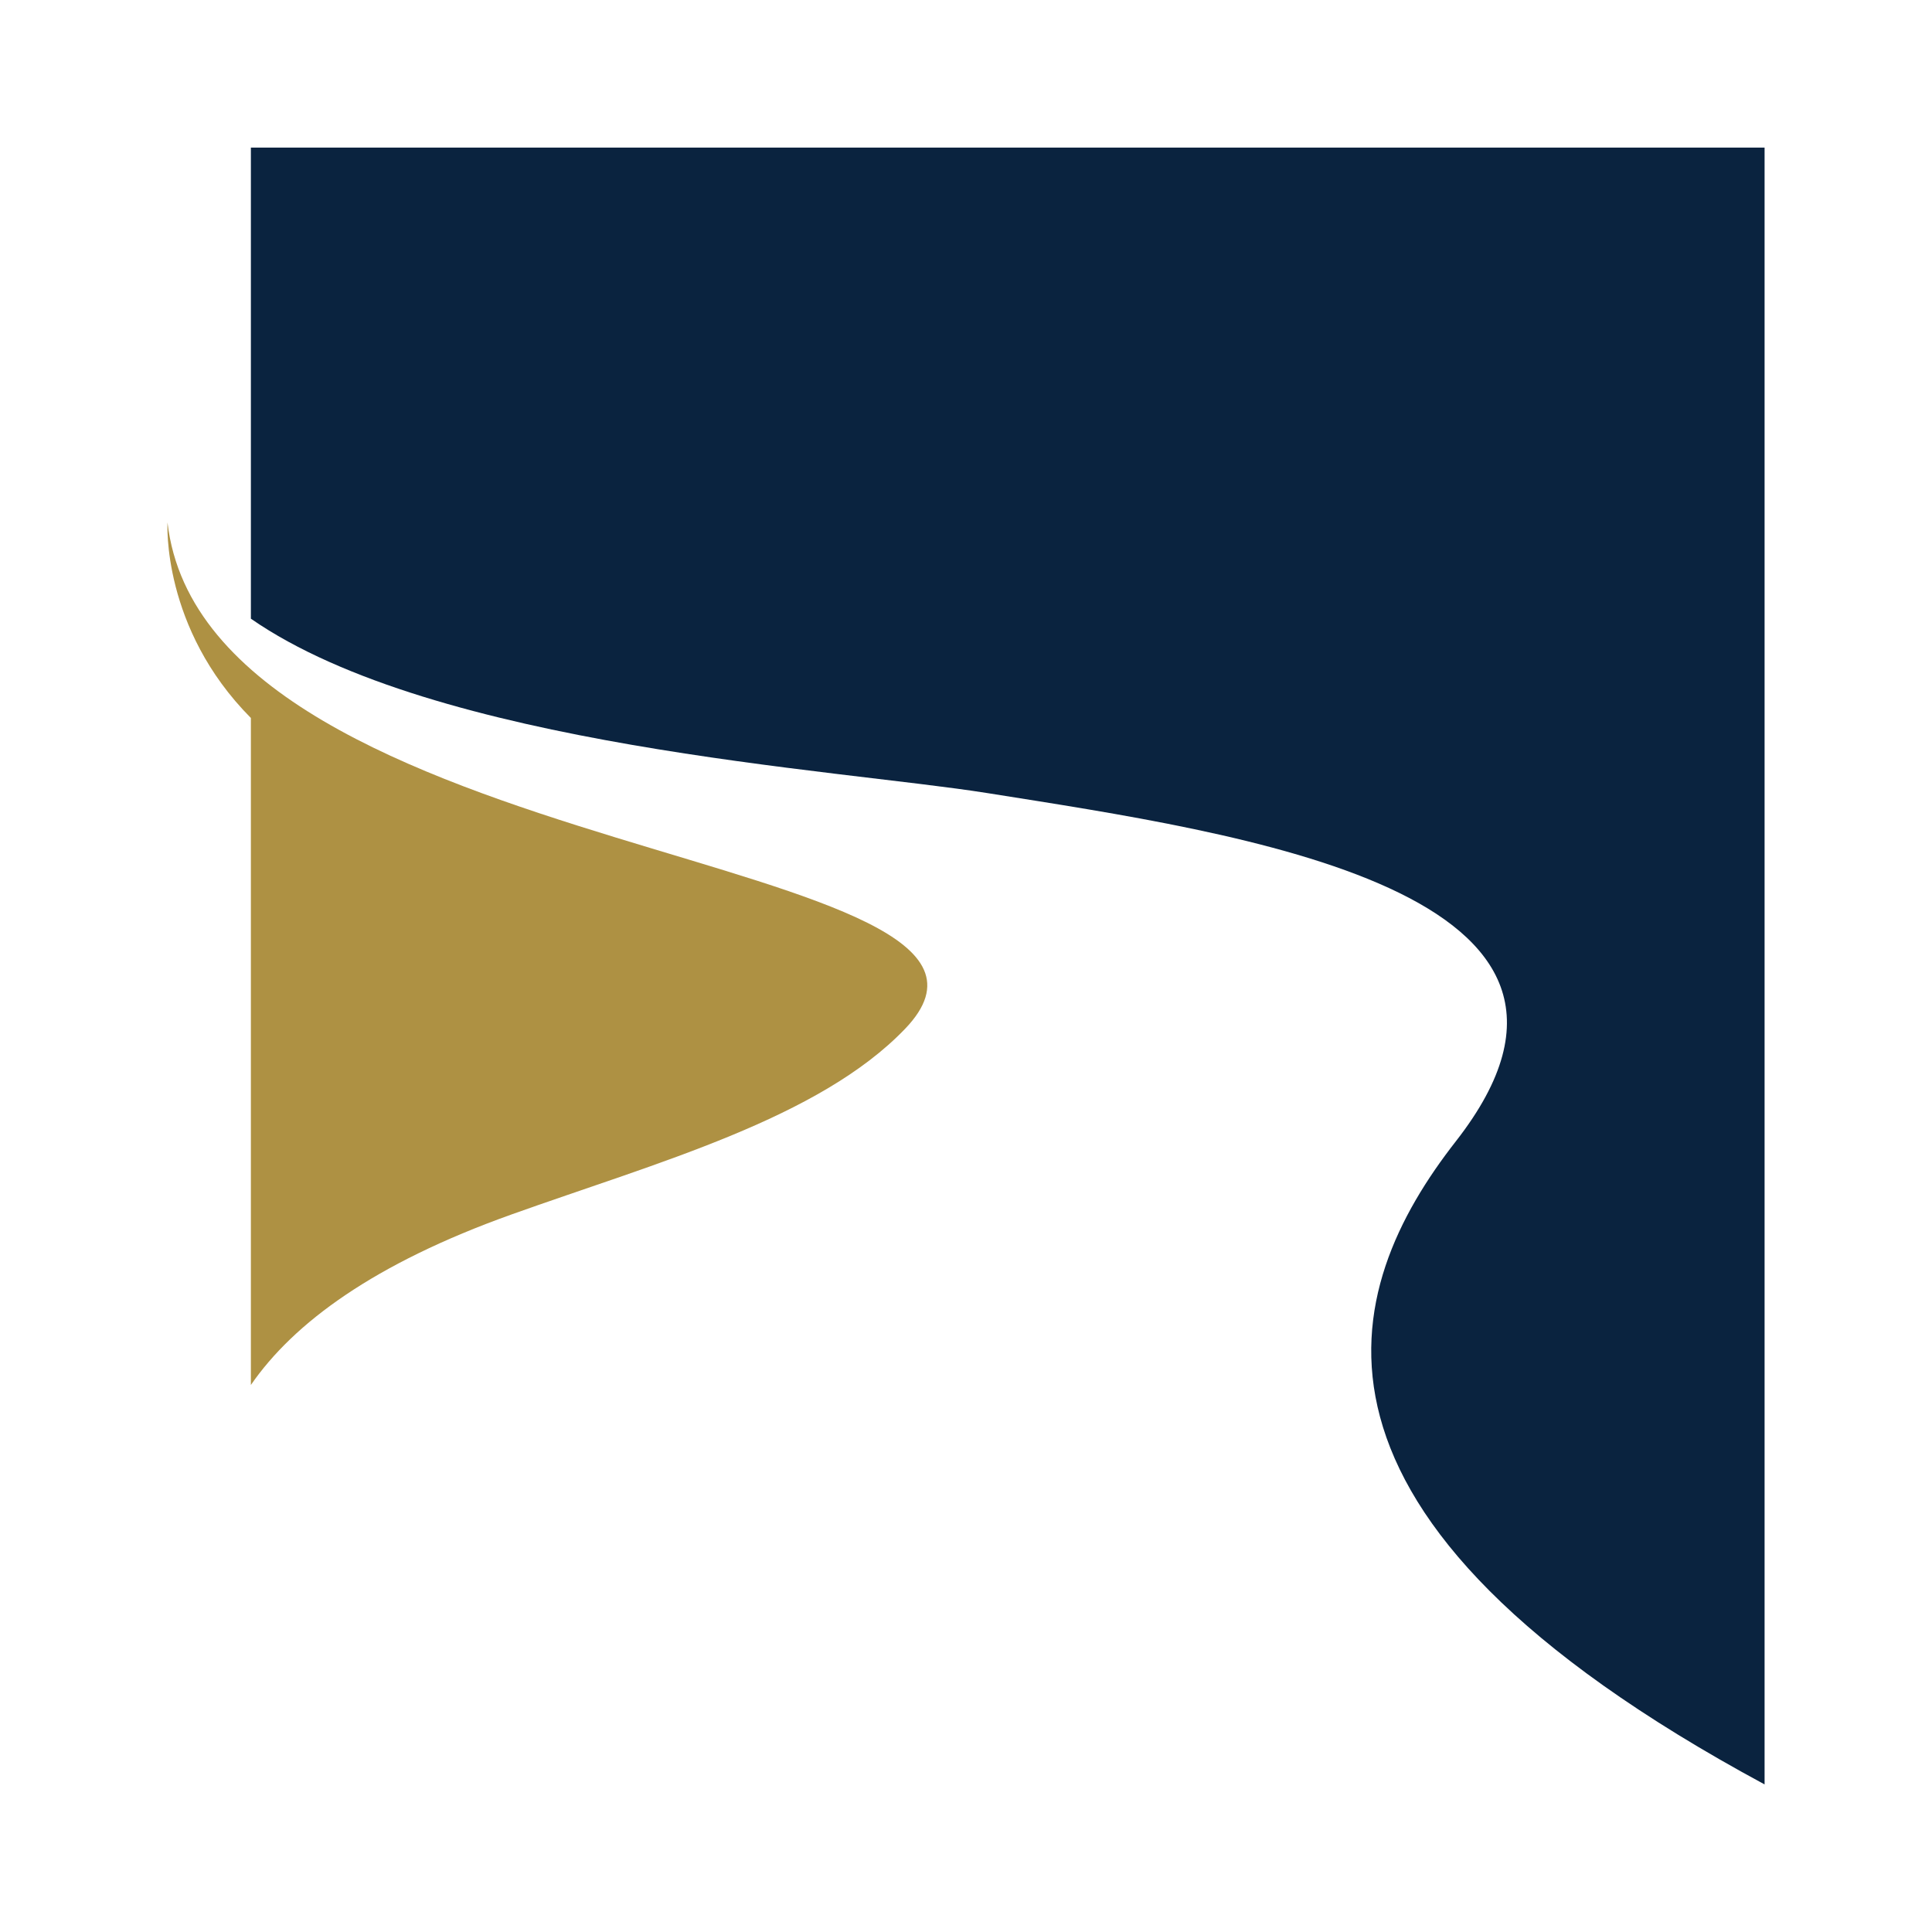 <?xml version="1.0" encoding="UTF-8"?>
<svg data-bbox="173.307 152.78 1653.383 1694.44" viewBox="0 0 2000 2000" xmlns="http://www.w3.org/2000/svg" data-type="color">
    <g>
        <path d="M529.22 1257.31c151.04-53.98 318.87-99.43 407.93-192.51C1113 881.01 214.12 895 173.4 540.86c0 .12-6.37 109.07 86.31 202.38v690.48c44.35-64.34 127.66-125.71 269.51-176.4Z" fill="#ae9143" data-color="1"/>
        <path d="M1022.24 821.02c259.68 41.38 687.72 100.83 484.84 360.47-118.87 152.13-196.79 387.2 319.61 665.73V152.78H259.71v487.69c190.82 132.37 606.48 155.68 762.53 180.55Z" fill="#0a233f" data-color="2"/>
    </g>
</svg>
